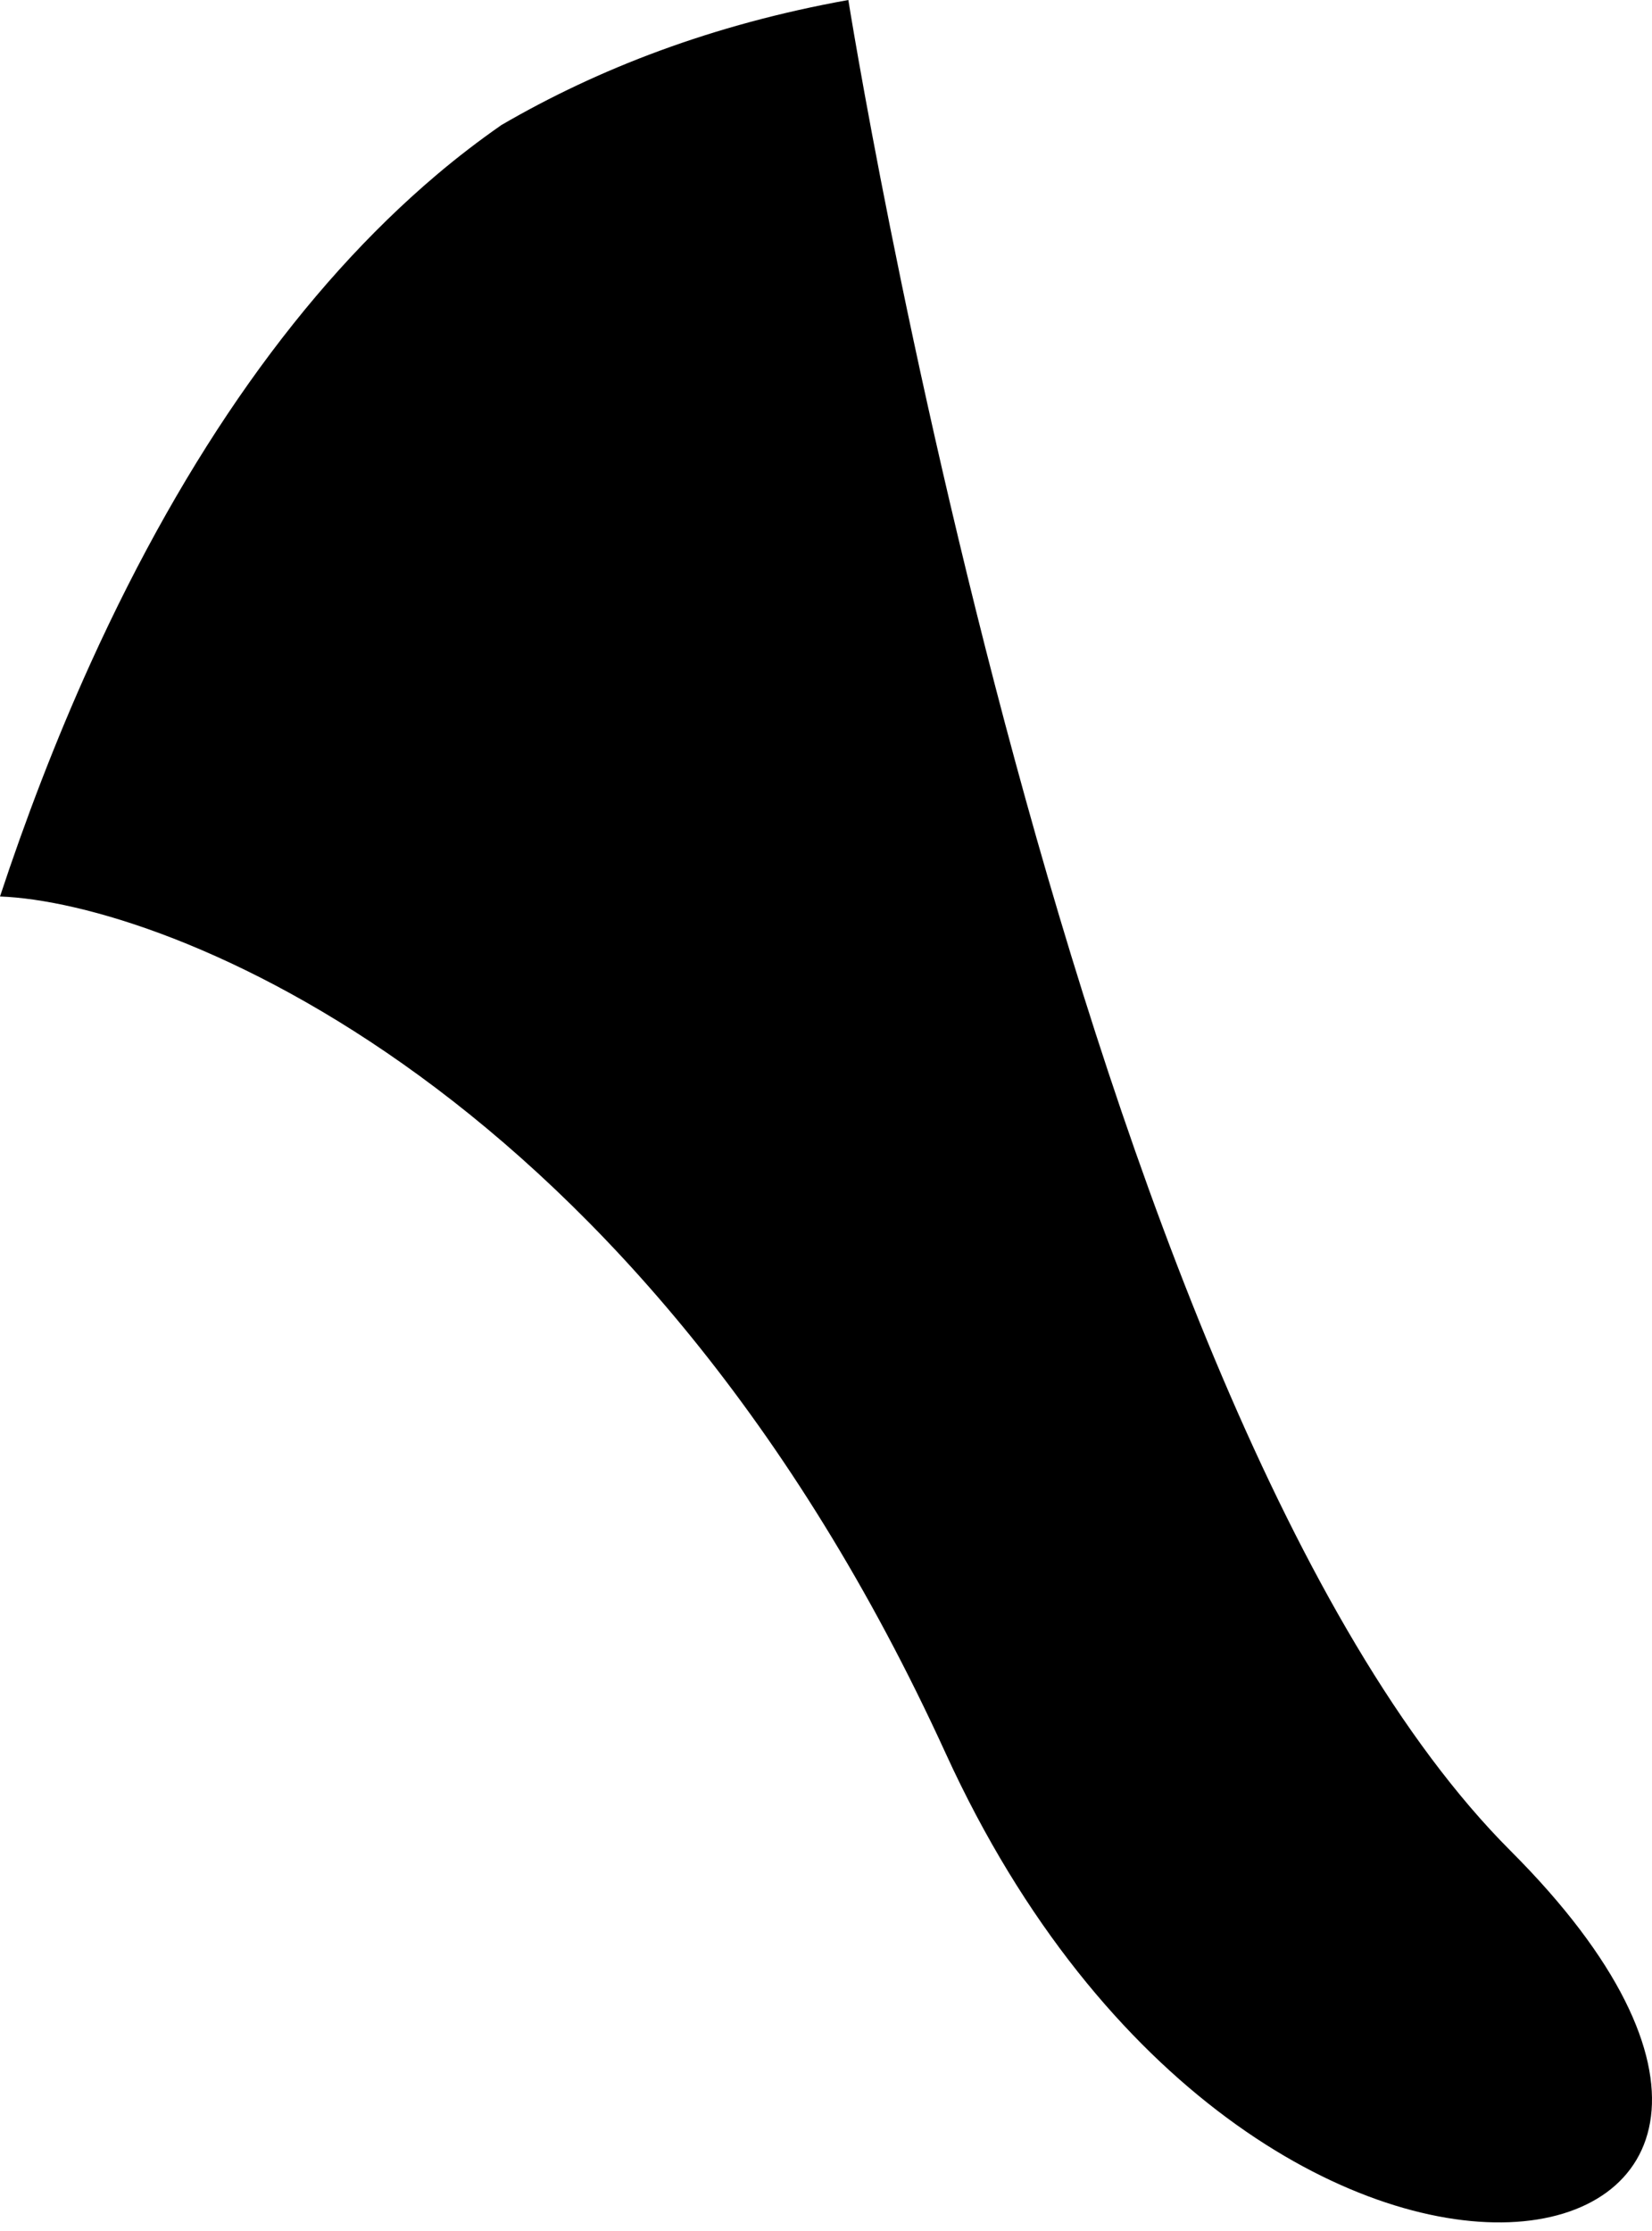 <?xml version="1.0" encoding="UTF-8"?> <svg xmlns="http://www.w3.org/2000/svg" width="40" height="54" viewBox="0 0 40 54" fill="none"> <path d="M10.561 4.241C11.076 3.804 11.602 3.402 12.14 3.027C14.48 1.664 17.254 0.59 20.541 0C20.541 0 25.964 34.188 36.575 44.798C47.185 55.408 30.444 58.945 22.899 42.441C15.484 26.219 3.974 21.845 -0 21.699C0.61 19.855 1.334 17.947 2.194 16.052C4.506 10.961 7.321 6.987 10.561 4.241Z" fill="black"></path> </svg> 